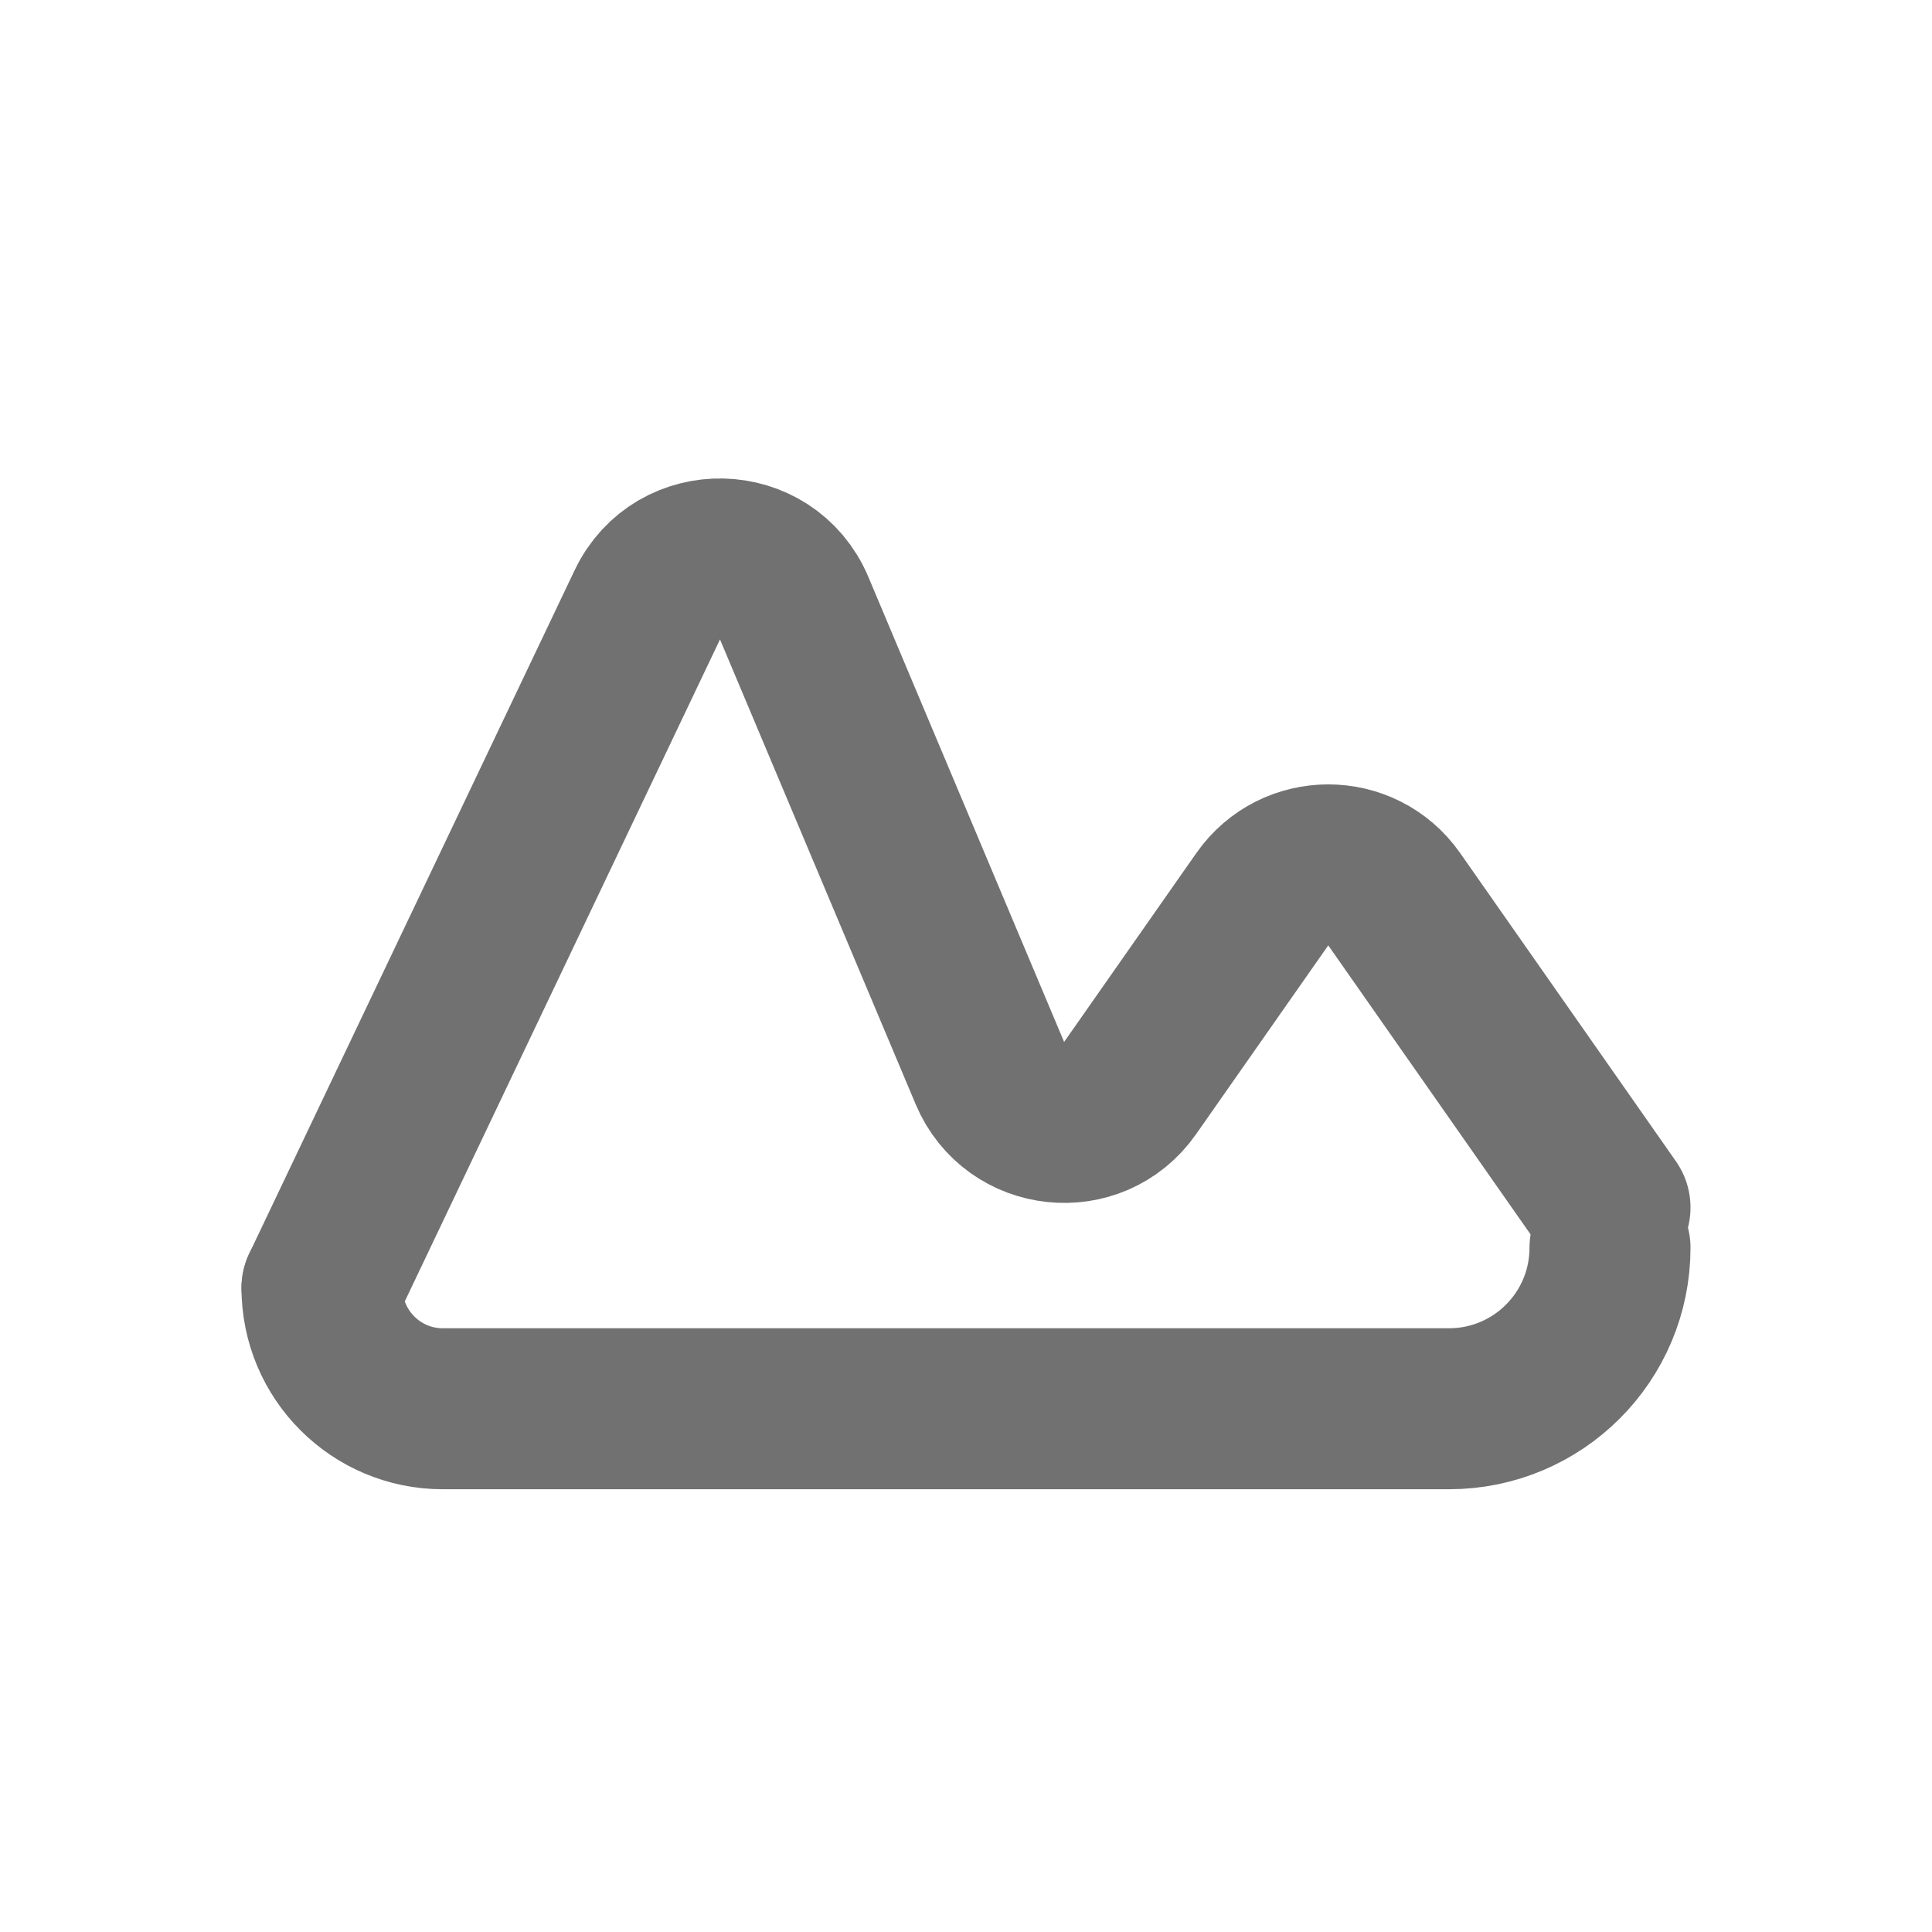 <svg width="24" height="24" viewBox="0 0 24 24" fill="none" xmlns="http://www.w3.org/2000/svg">
<path d="M4 16V16C4 16.828 4.672 17.5 5.5 17.5H18C19.105 17.5 20 16.605 20 15.5V15.5" stroke="#727171" stroke-width="2" stroke-linecap="round" stroke-linejoin="round"/>
<path d="M4 16L8.041 7.514C8.412 6.734 9.53 6.76 9.866 7.556L12.297 13.331C12.603 14.056 13.587 14.161 14.038 13.517L15.681 11.17C16.079 10.602 16.921 10.602 17.319 11.17L20 15" stroke="#727171" stroke-width="2" stroke-linecap="round" stroke-linejoin="round"/>
</svg>
